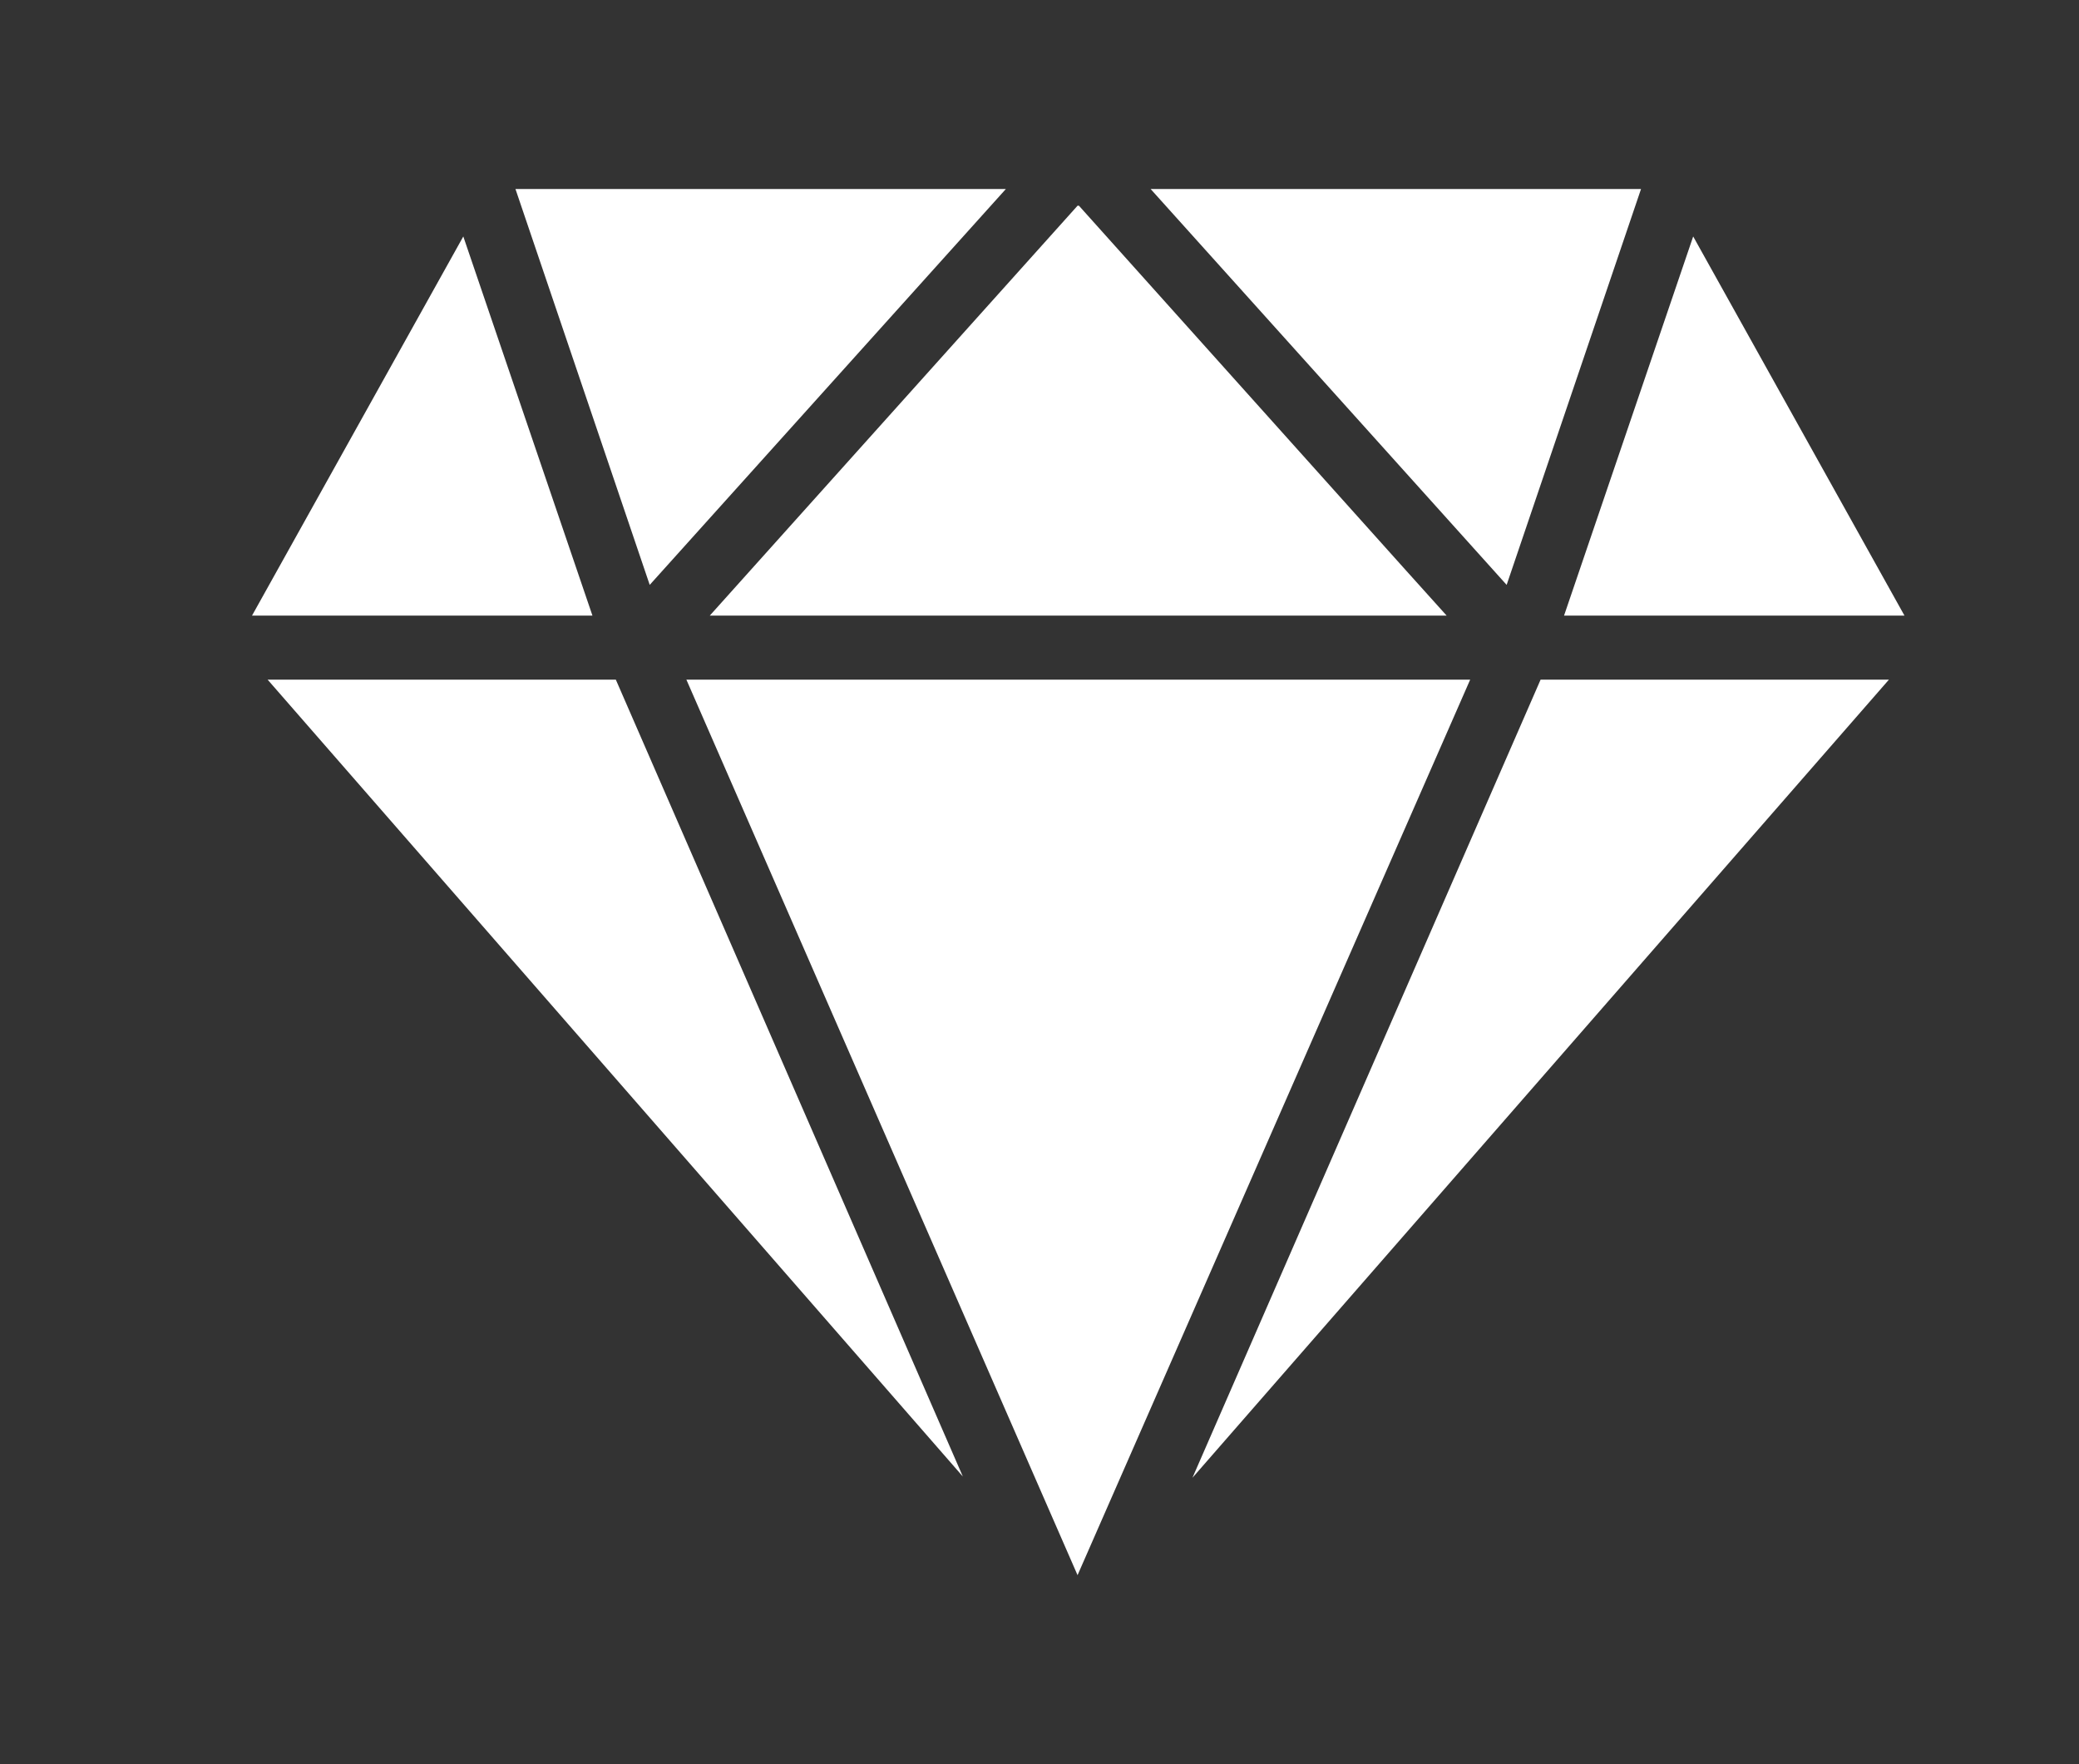 <svg width="33" height="28" viewBox="0 0 33 28" fill="none" xmlns="http://www.w3.org/2000/svg">
<rect x="0" y="0" width="33" height="28" fill="#333333" stroke="none"/>
<g clip-path="url(#clip0_5567_227)">
<path d="M7.354 3.753L4 9.771H9.404L7.354 3.753Z" fill="white"/>
<path d="M4.248 10.787L15.283 23.434L9.775 10.787H4.248Z" fill="white"/>
<path d="M15.966 3H8.182L10.313 9.283L15.966 3Z" fill="white"/>
<path d="M26.048 3H18.264L23.915 9.283L26.048 3Z" fill="white"/>
<path d="M30.23 9.771L26.876 3.753L24.826 9.771H30.23Z" fill="white"/>
<path d="M18.928 23.454L29.983 10.787H24.454L18.928 23.454Z" fill="white"/>
<path d="M22.963 9.771L22.322 9.059L17.126 3.265H17.104L11.266 9.771H22.963Z" fill="white"/>
<path d="M10.895 10.787L17.104 25L23.336 10.787H10.895Z" fill="white"/>
</g>
<defs>
<clipPath id="clip0_5567_227">
<rect width="26.231" height="22" fill="white" transform="translate(4 3)"/>
</clipPath>
</defs>
</svg>
